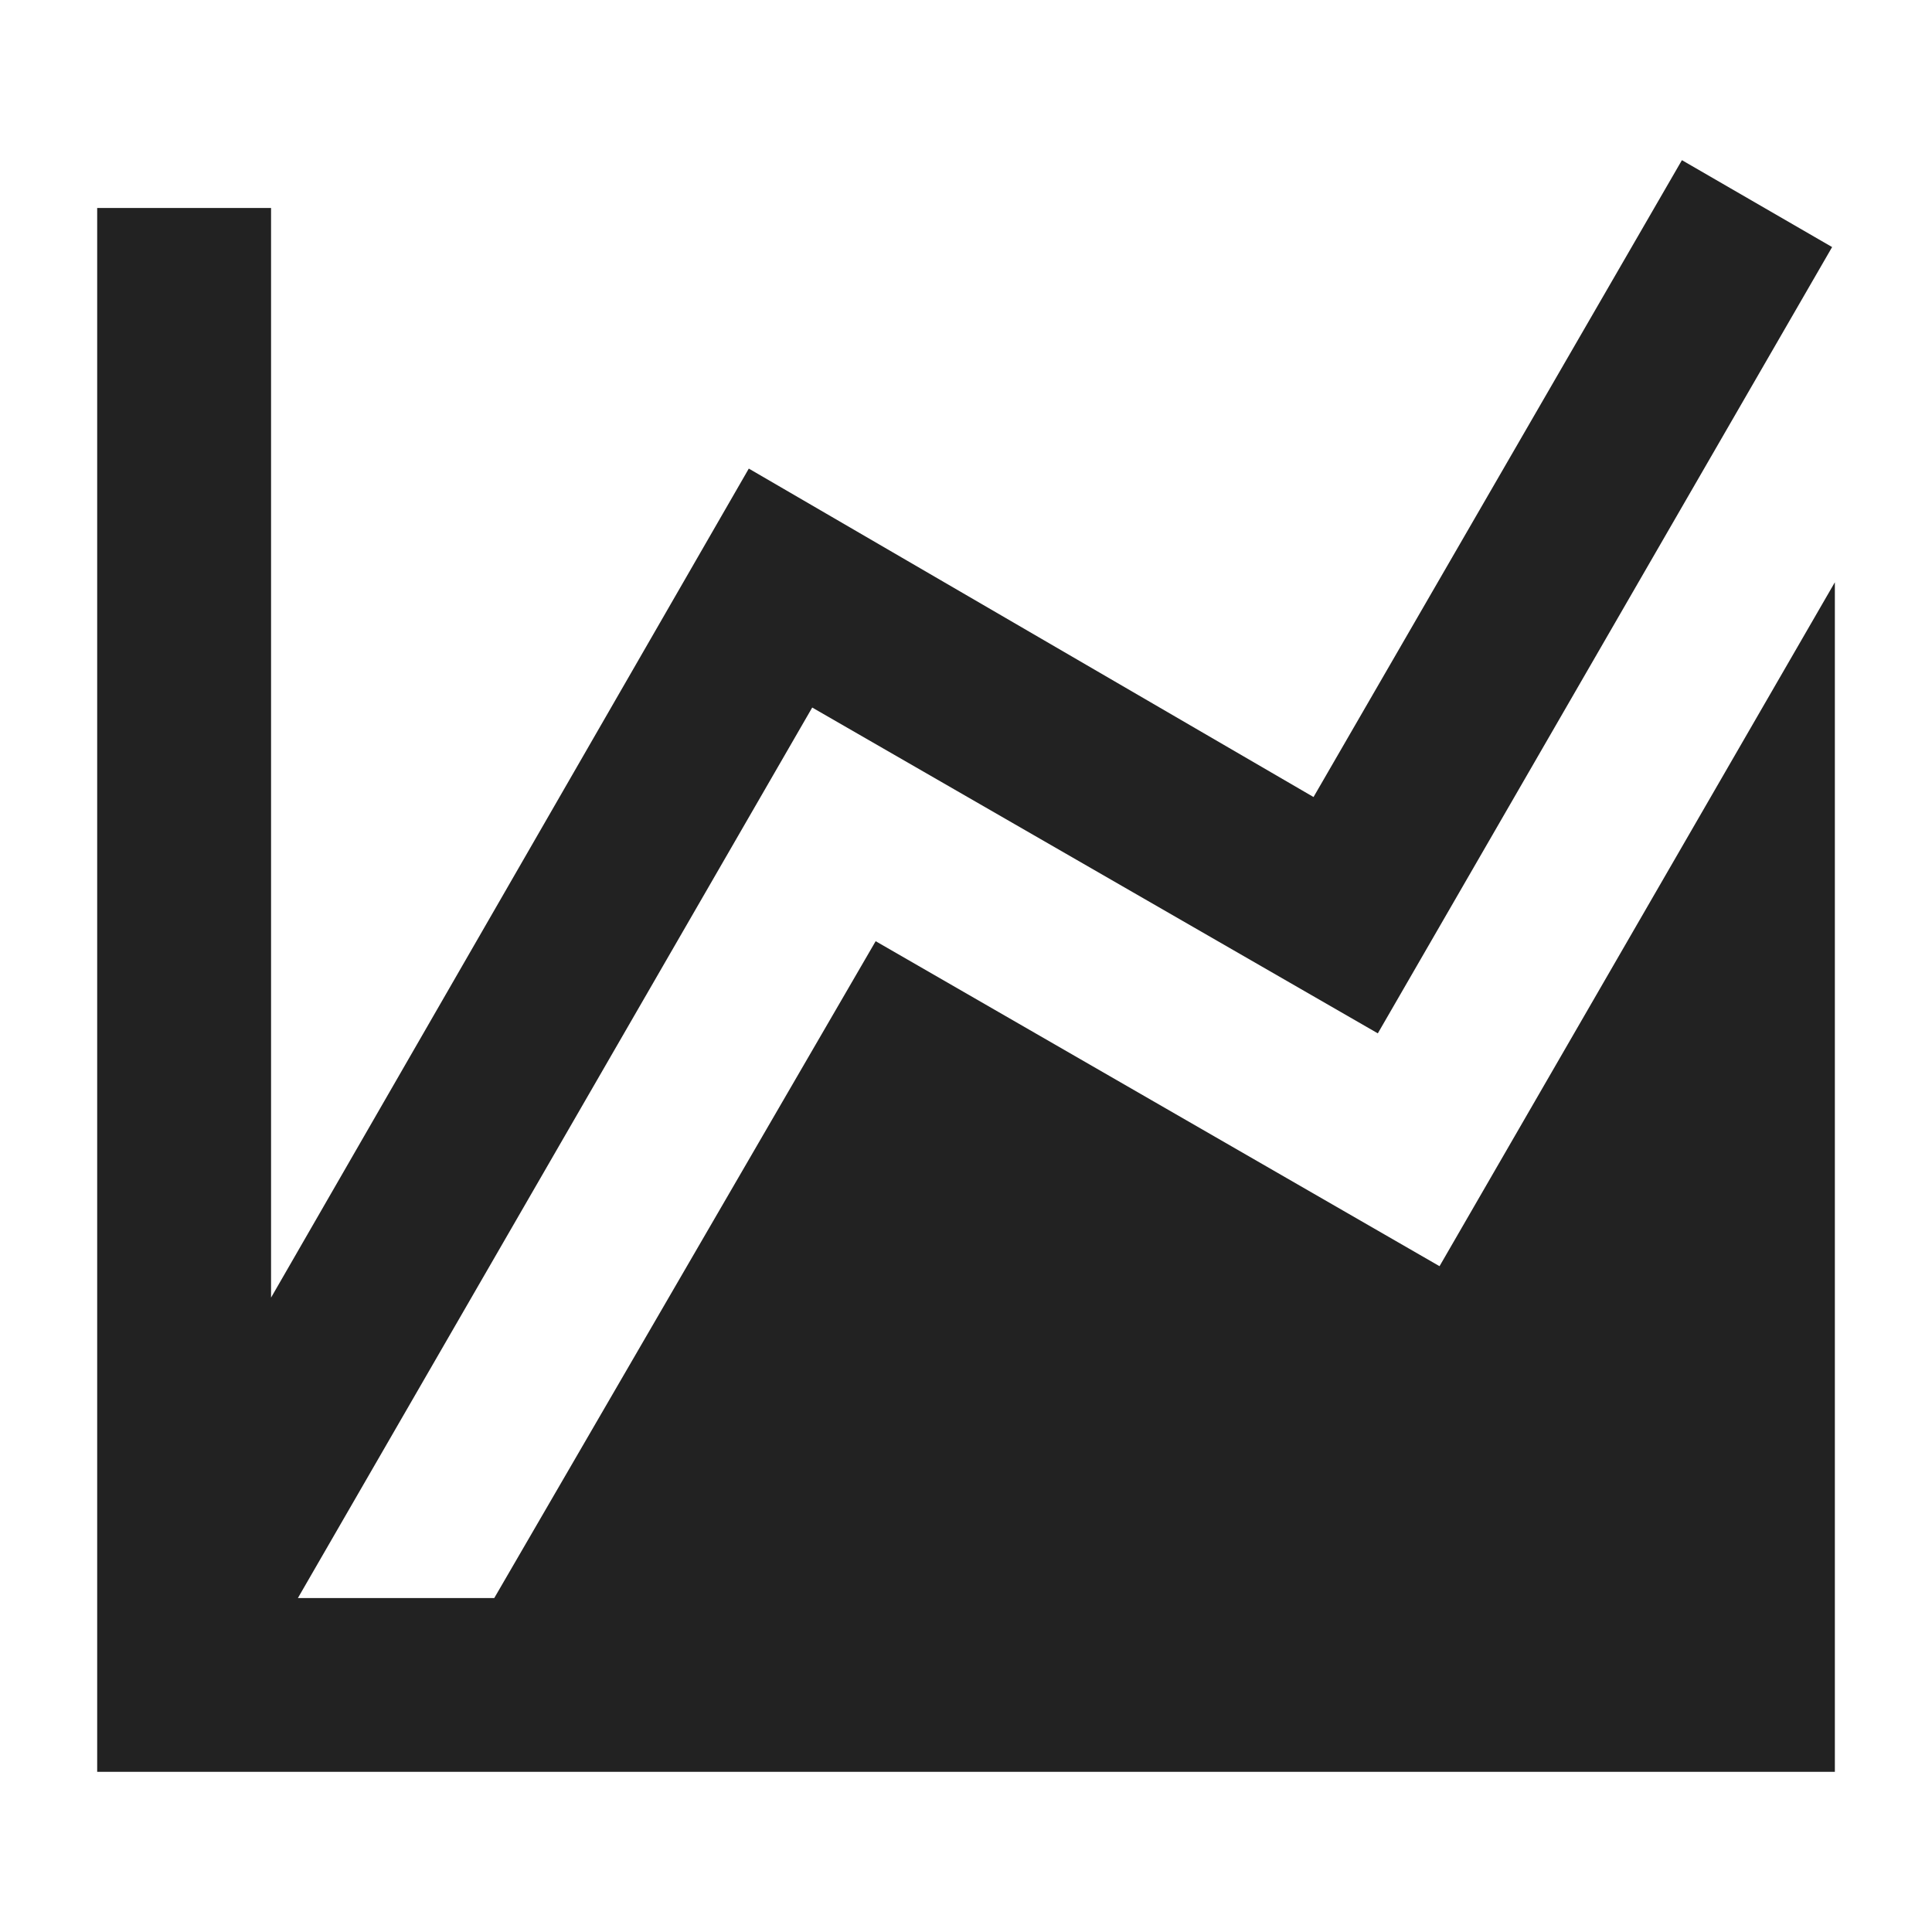 <svg xmlns="http://www.w3.org/2000/svg" xmlns:xlink="http://www.w3.org/1999/xlink" width="50" height="50" viewBox="0 0 50 50">
  <defs>
    <clipPath id="clip-path">
      <rect id="長方形_291" data-name="長方形 291" width="50" height="50" transform="translate(944 5874)" fill="#222"/>
    </clipPath>
  </defs>
  <g id="result02-3" transform="translate(-944 -5874)" clip-path="url(#clip-path)">
    <path id="chart-areaspline" d="M39.74,34.749l10.231-17.7V47.835H5V7.362H9.5v28.2L21.864,14.107l14.615,8.5L46.013,6.125,49.9,8.374,38.143,28.723,23.505,20.291,10.194,43.338h5.082l9.871-17Z" transform="translate(941.515 5872.02)" fill="#222"/>
  </g>
</svg>
